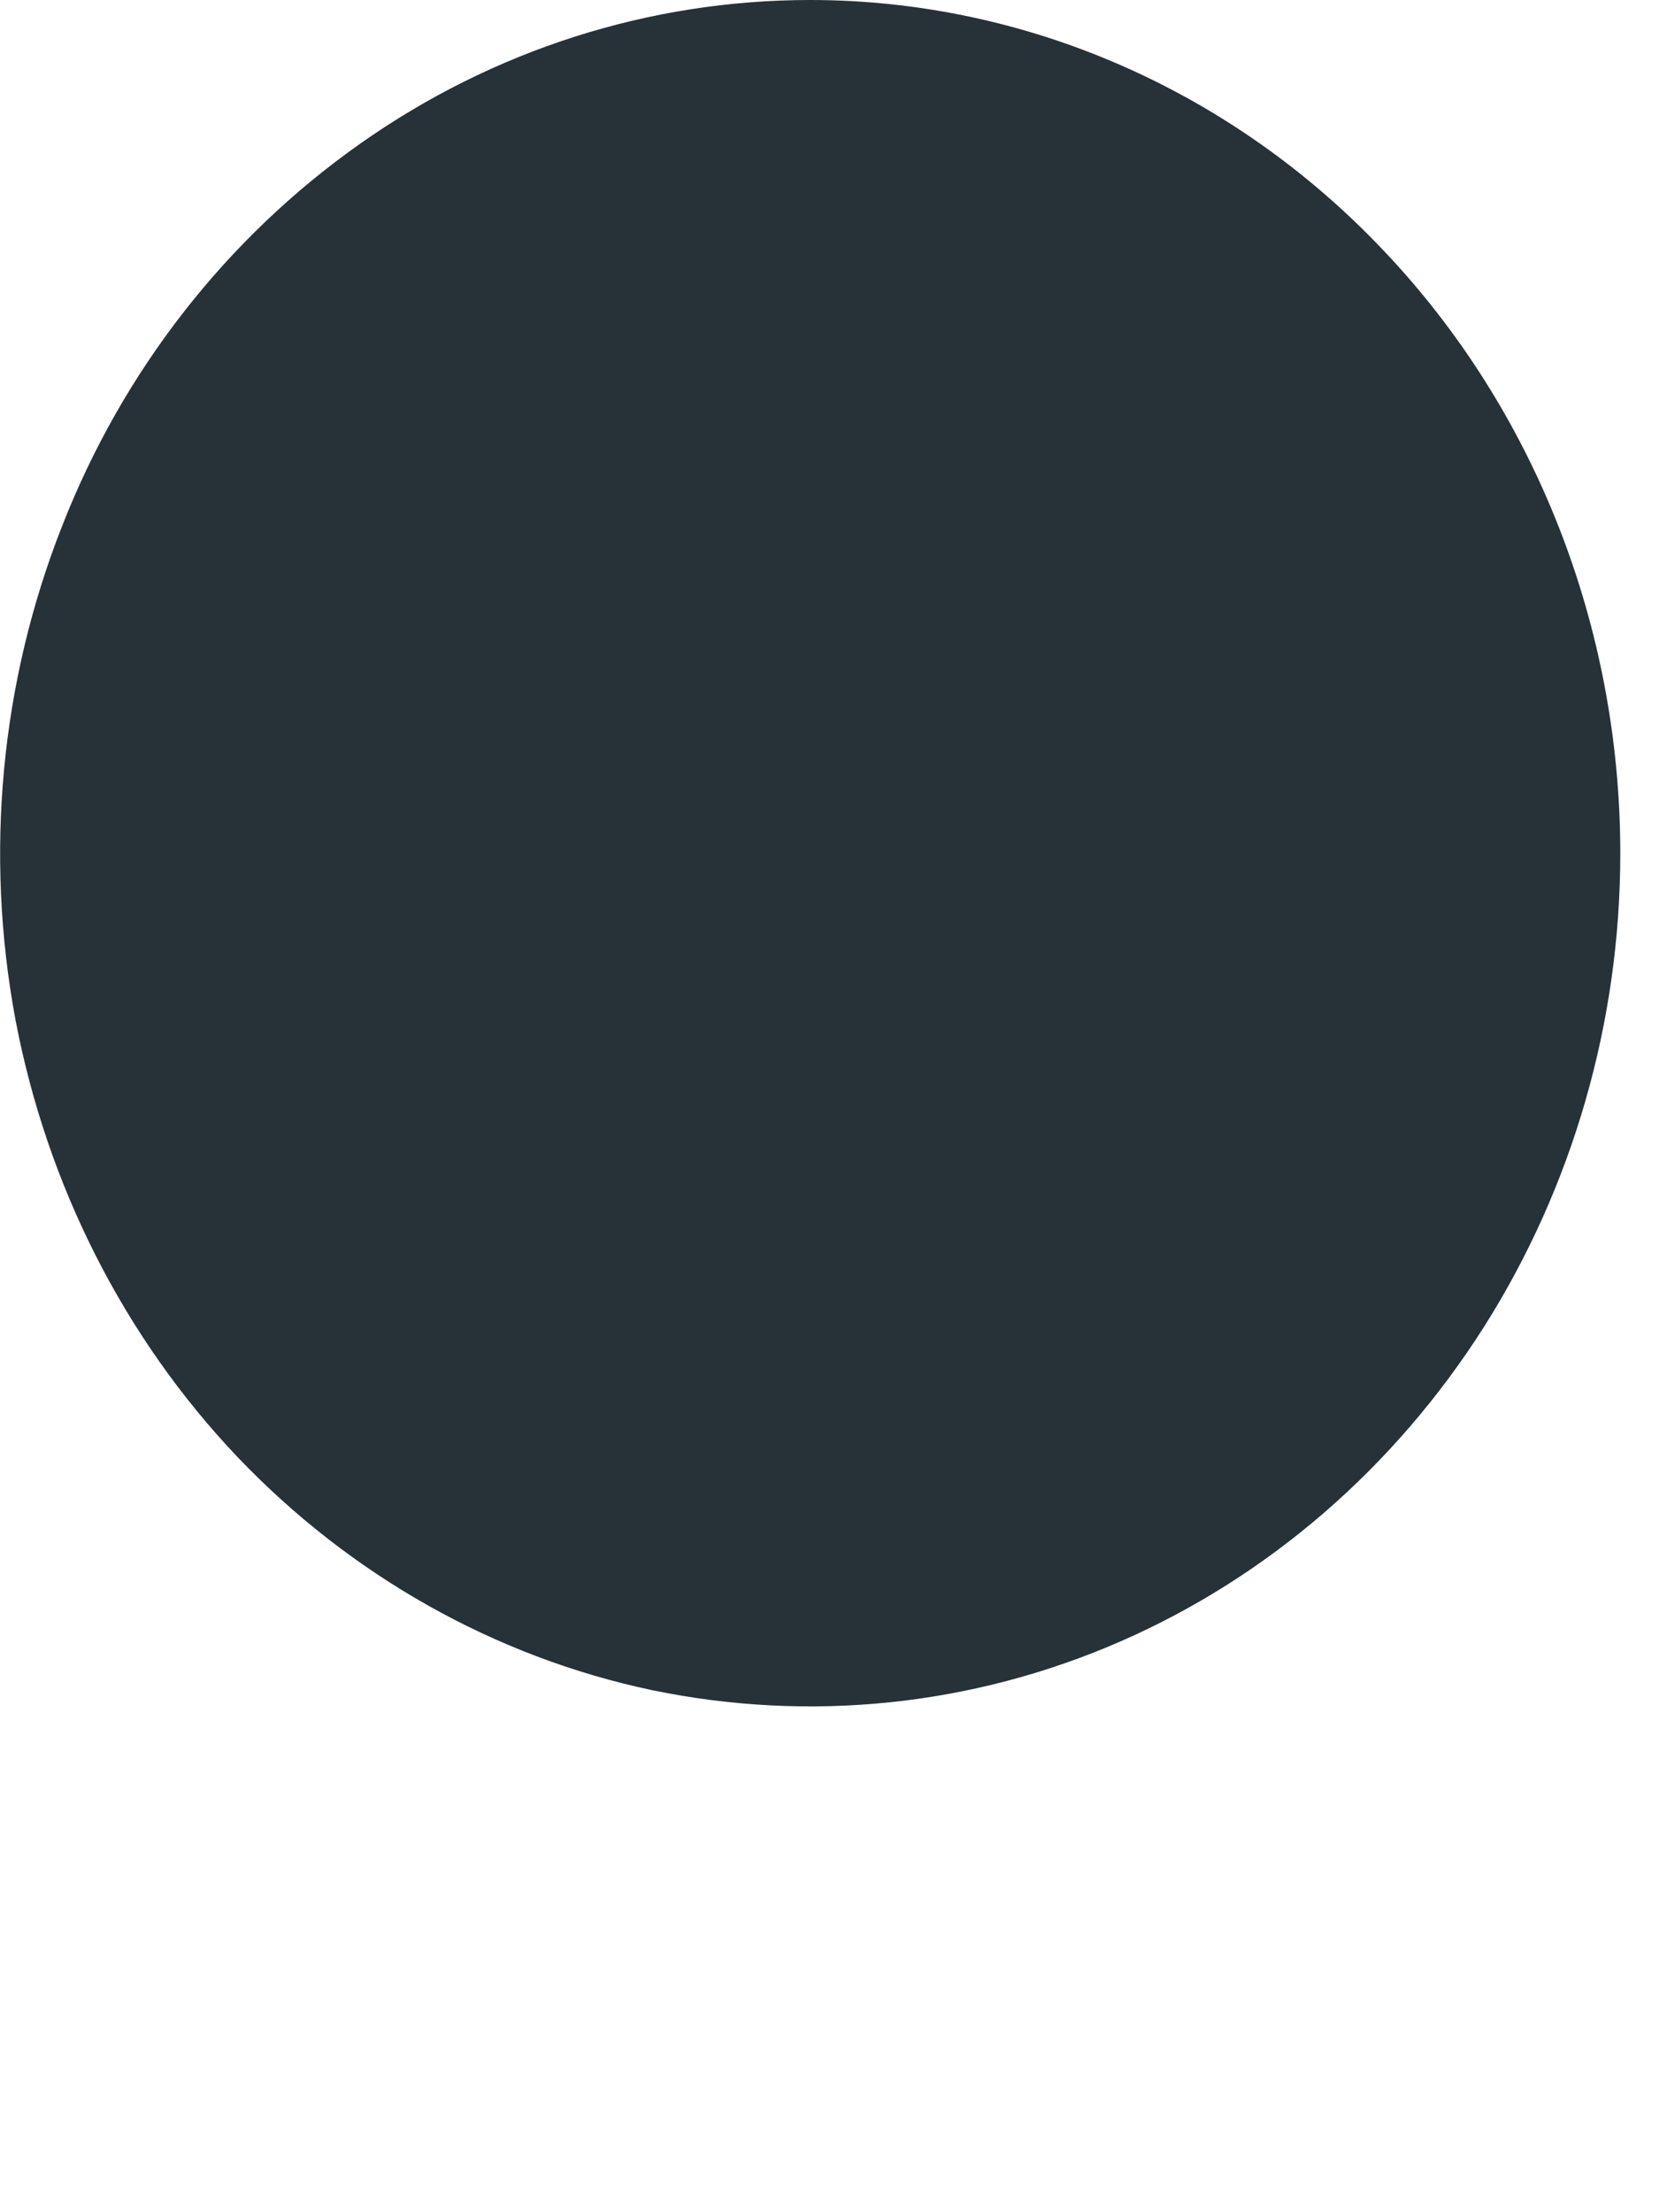 <?xml version="1.0" encoding="utf-8"?>
<svg xmlns="http://www.w3.org/2000/svg" fill="none" height="100%" overflow="visible" preserveAspectRatio="none" style="display: block;" viewBox="0 0 3 4" width="100%">
<path d="M2.93 1.543C2.93 1.848 2.844 2.146 2.683 2.4C2.522 2.653 2.294 2.851 2.026 2.968C1.758 3.085 1.464 3.115 1.179 3.056C0.895 2.996 0.634 2.849 0.429 2.634C0.224 2.418 0.085 2.143 0.028 1.844C-0.028 1.544 0.001 1.234 0.112 0.952C0.222 0.67 0.41 0.43 0.651 0.26C0.892 0.09 1.175 0 1.465 0C1.854 0 2.227 0.163 2.501 0.452C2.776 0.741 2.93 1.134 2.93 1.543Z" fill="#263238" id="Vector"/>
</svg>